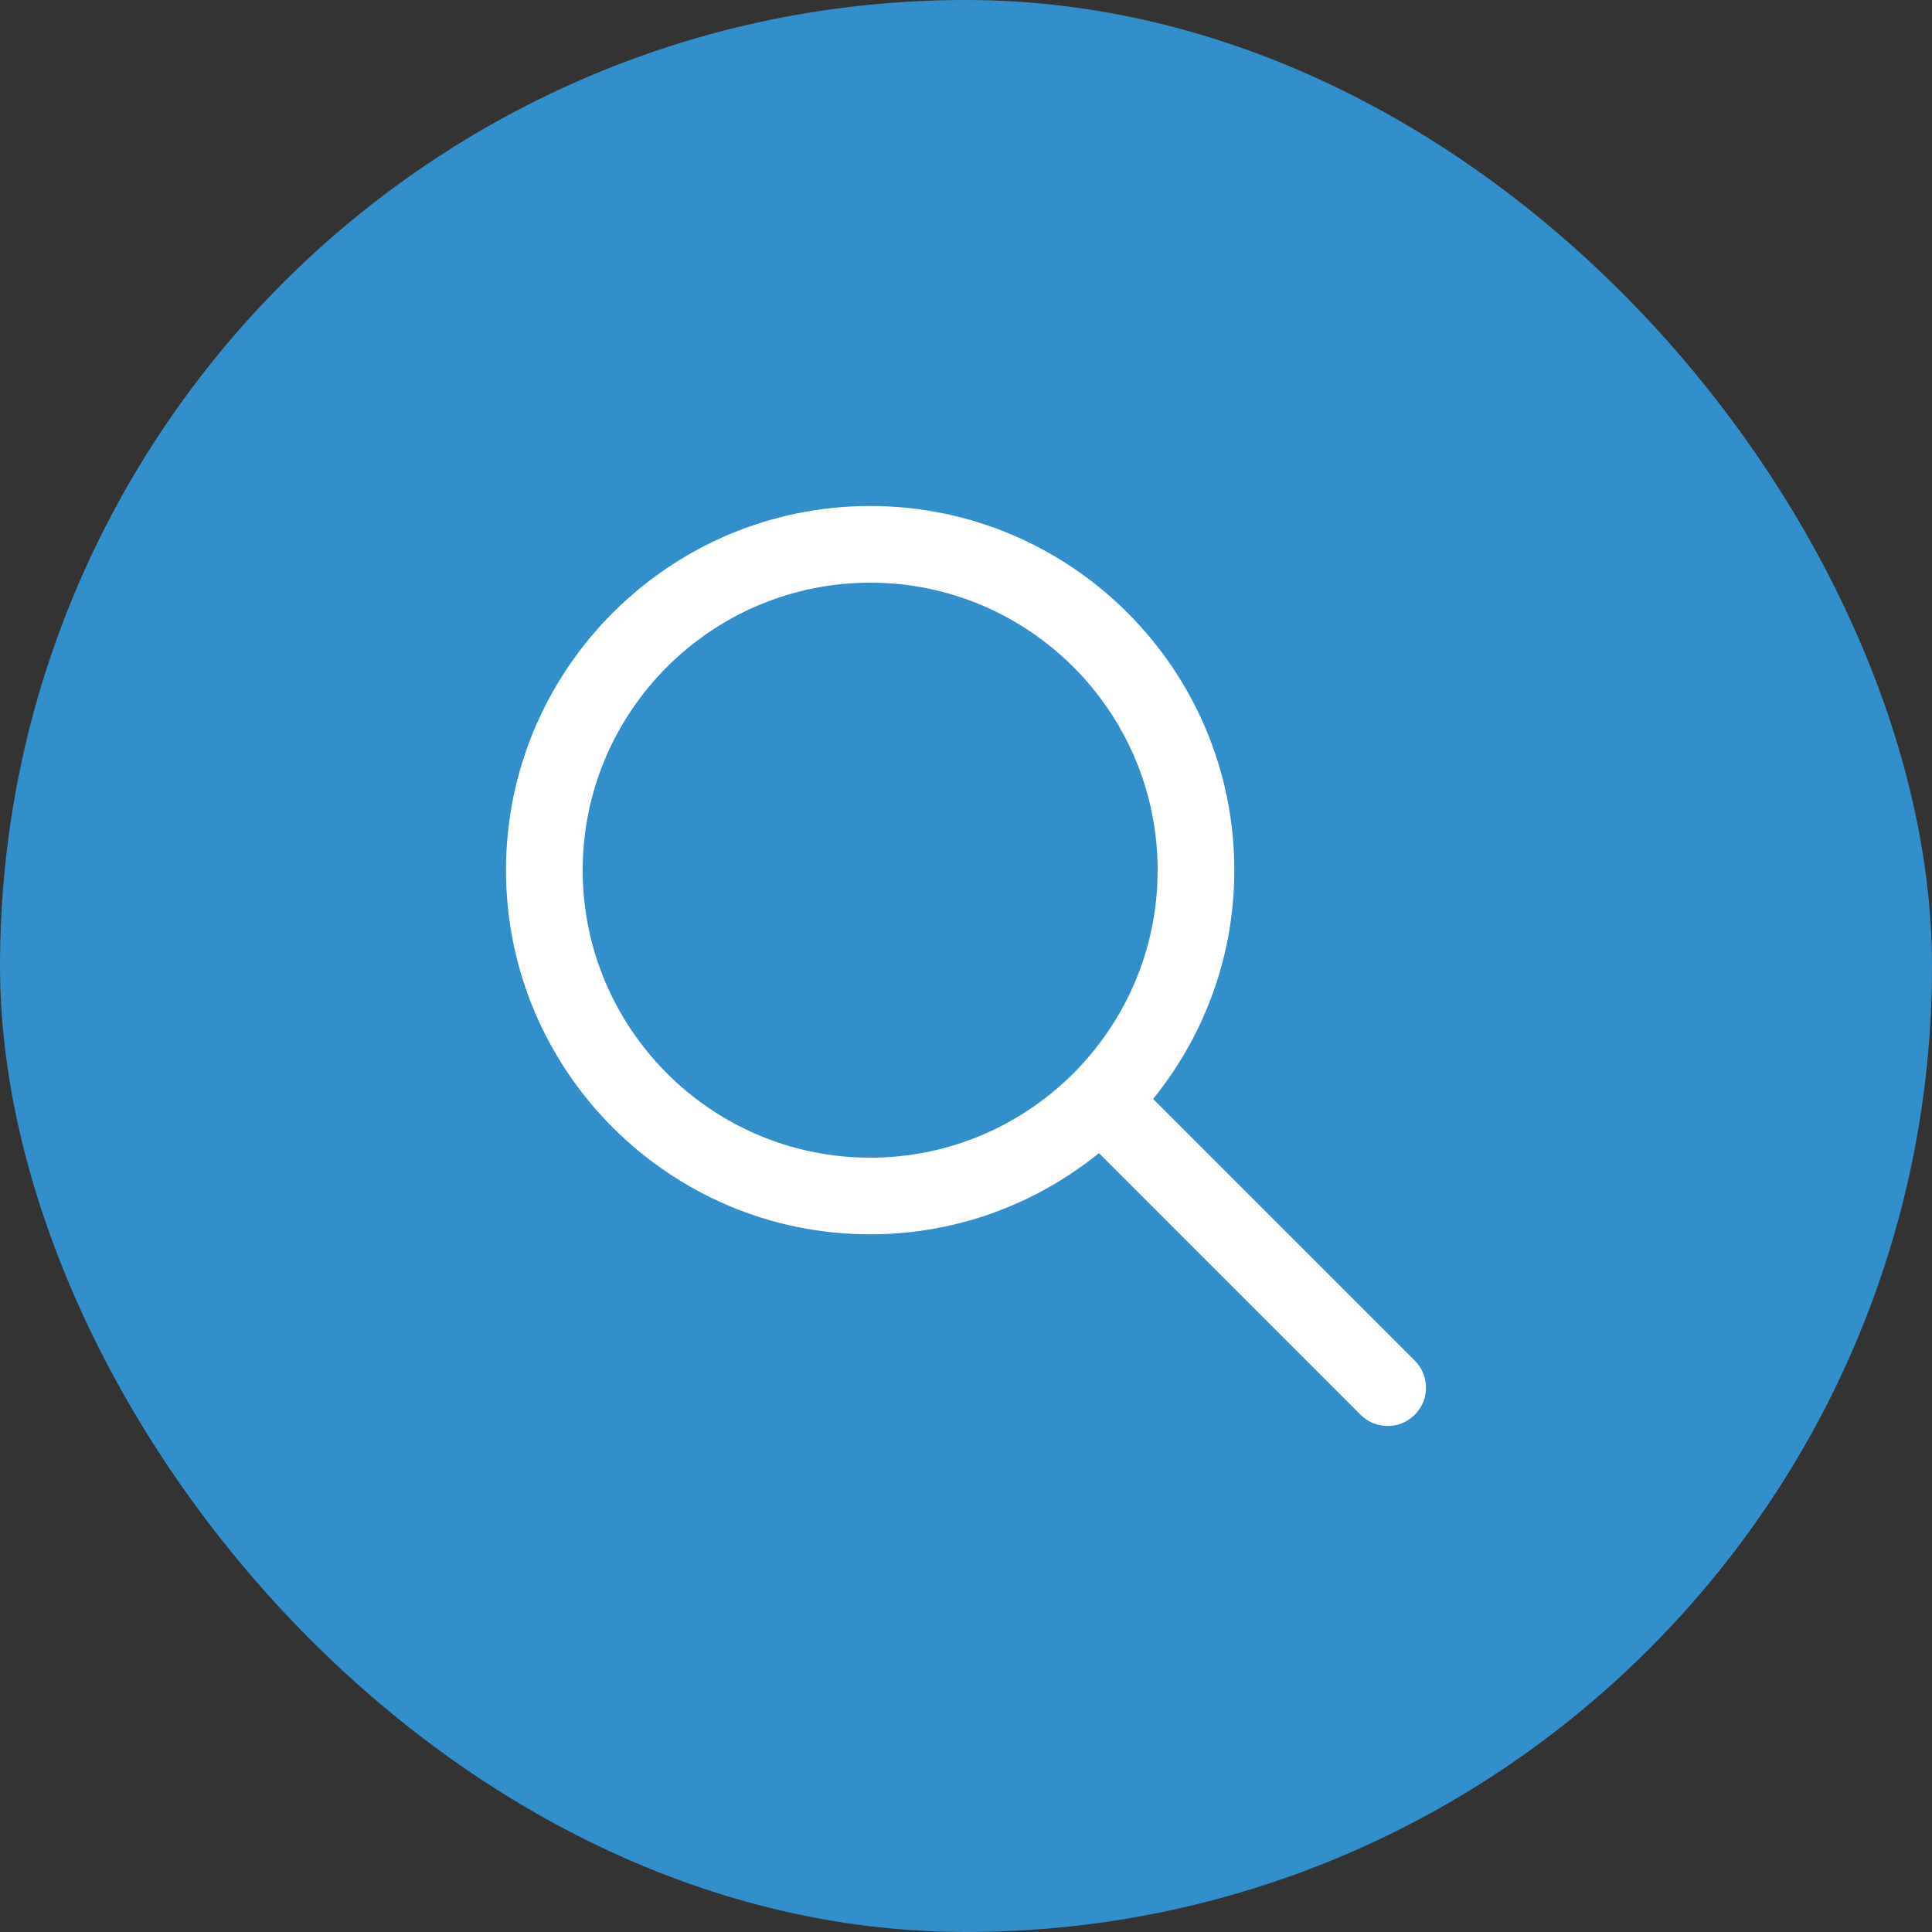 <svg xmlns="http://www.w3.org/2000/svg" width="42" height="42" viewBox="0 0 42 42" fill="none"><rect x="0" y="0" width="42" height="42" fill="#333333" stroke="none"/><rect width="42" height="42" rx="21" fill="#328FCB"></rect><g clip-path="url(#clip0_3667_441)"><path d="M30.756 29.578L25.068 23.89C26.17 22.529 26.833 20.8 26.833 18.917C26.833 14.552 23.282 11 18.917 11C14.552 11 11 14.552 11 18.917C11 23.282 14.552 26.833 18.917 26.833C20.8 26.833 22.529 26.17 23.89 25.068L29.577 30.756C29.74 30.918 29.953 31 30.166 31C30.38 31 30.593 30.918 30.756 30.756C31.081 30.43 31.081 29.903 30.756 29.578ZM18.917 25.167C15.47 25.167 12.667 22.363 12.667 18.917C12.667 15.47 15.47 12.667 18.917 12.667C22.363 12.667 25.166 15.47 25.166 18.917C25.166 22.363 22.363 25.167 18.917 25.167Z" fill="white"></path></g><defs><clipPath id="clip0_3667_441"><rect width="20" height="20" fill="white" transform="translate(11 11)"></rect></clipPath></defs></svg>